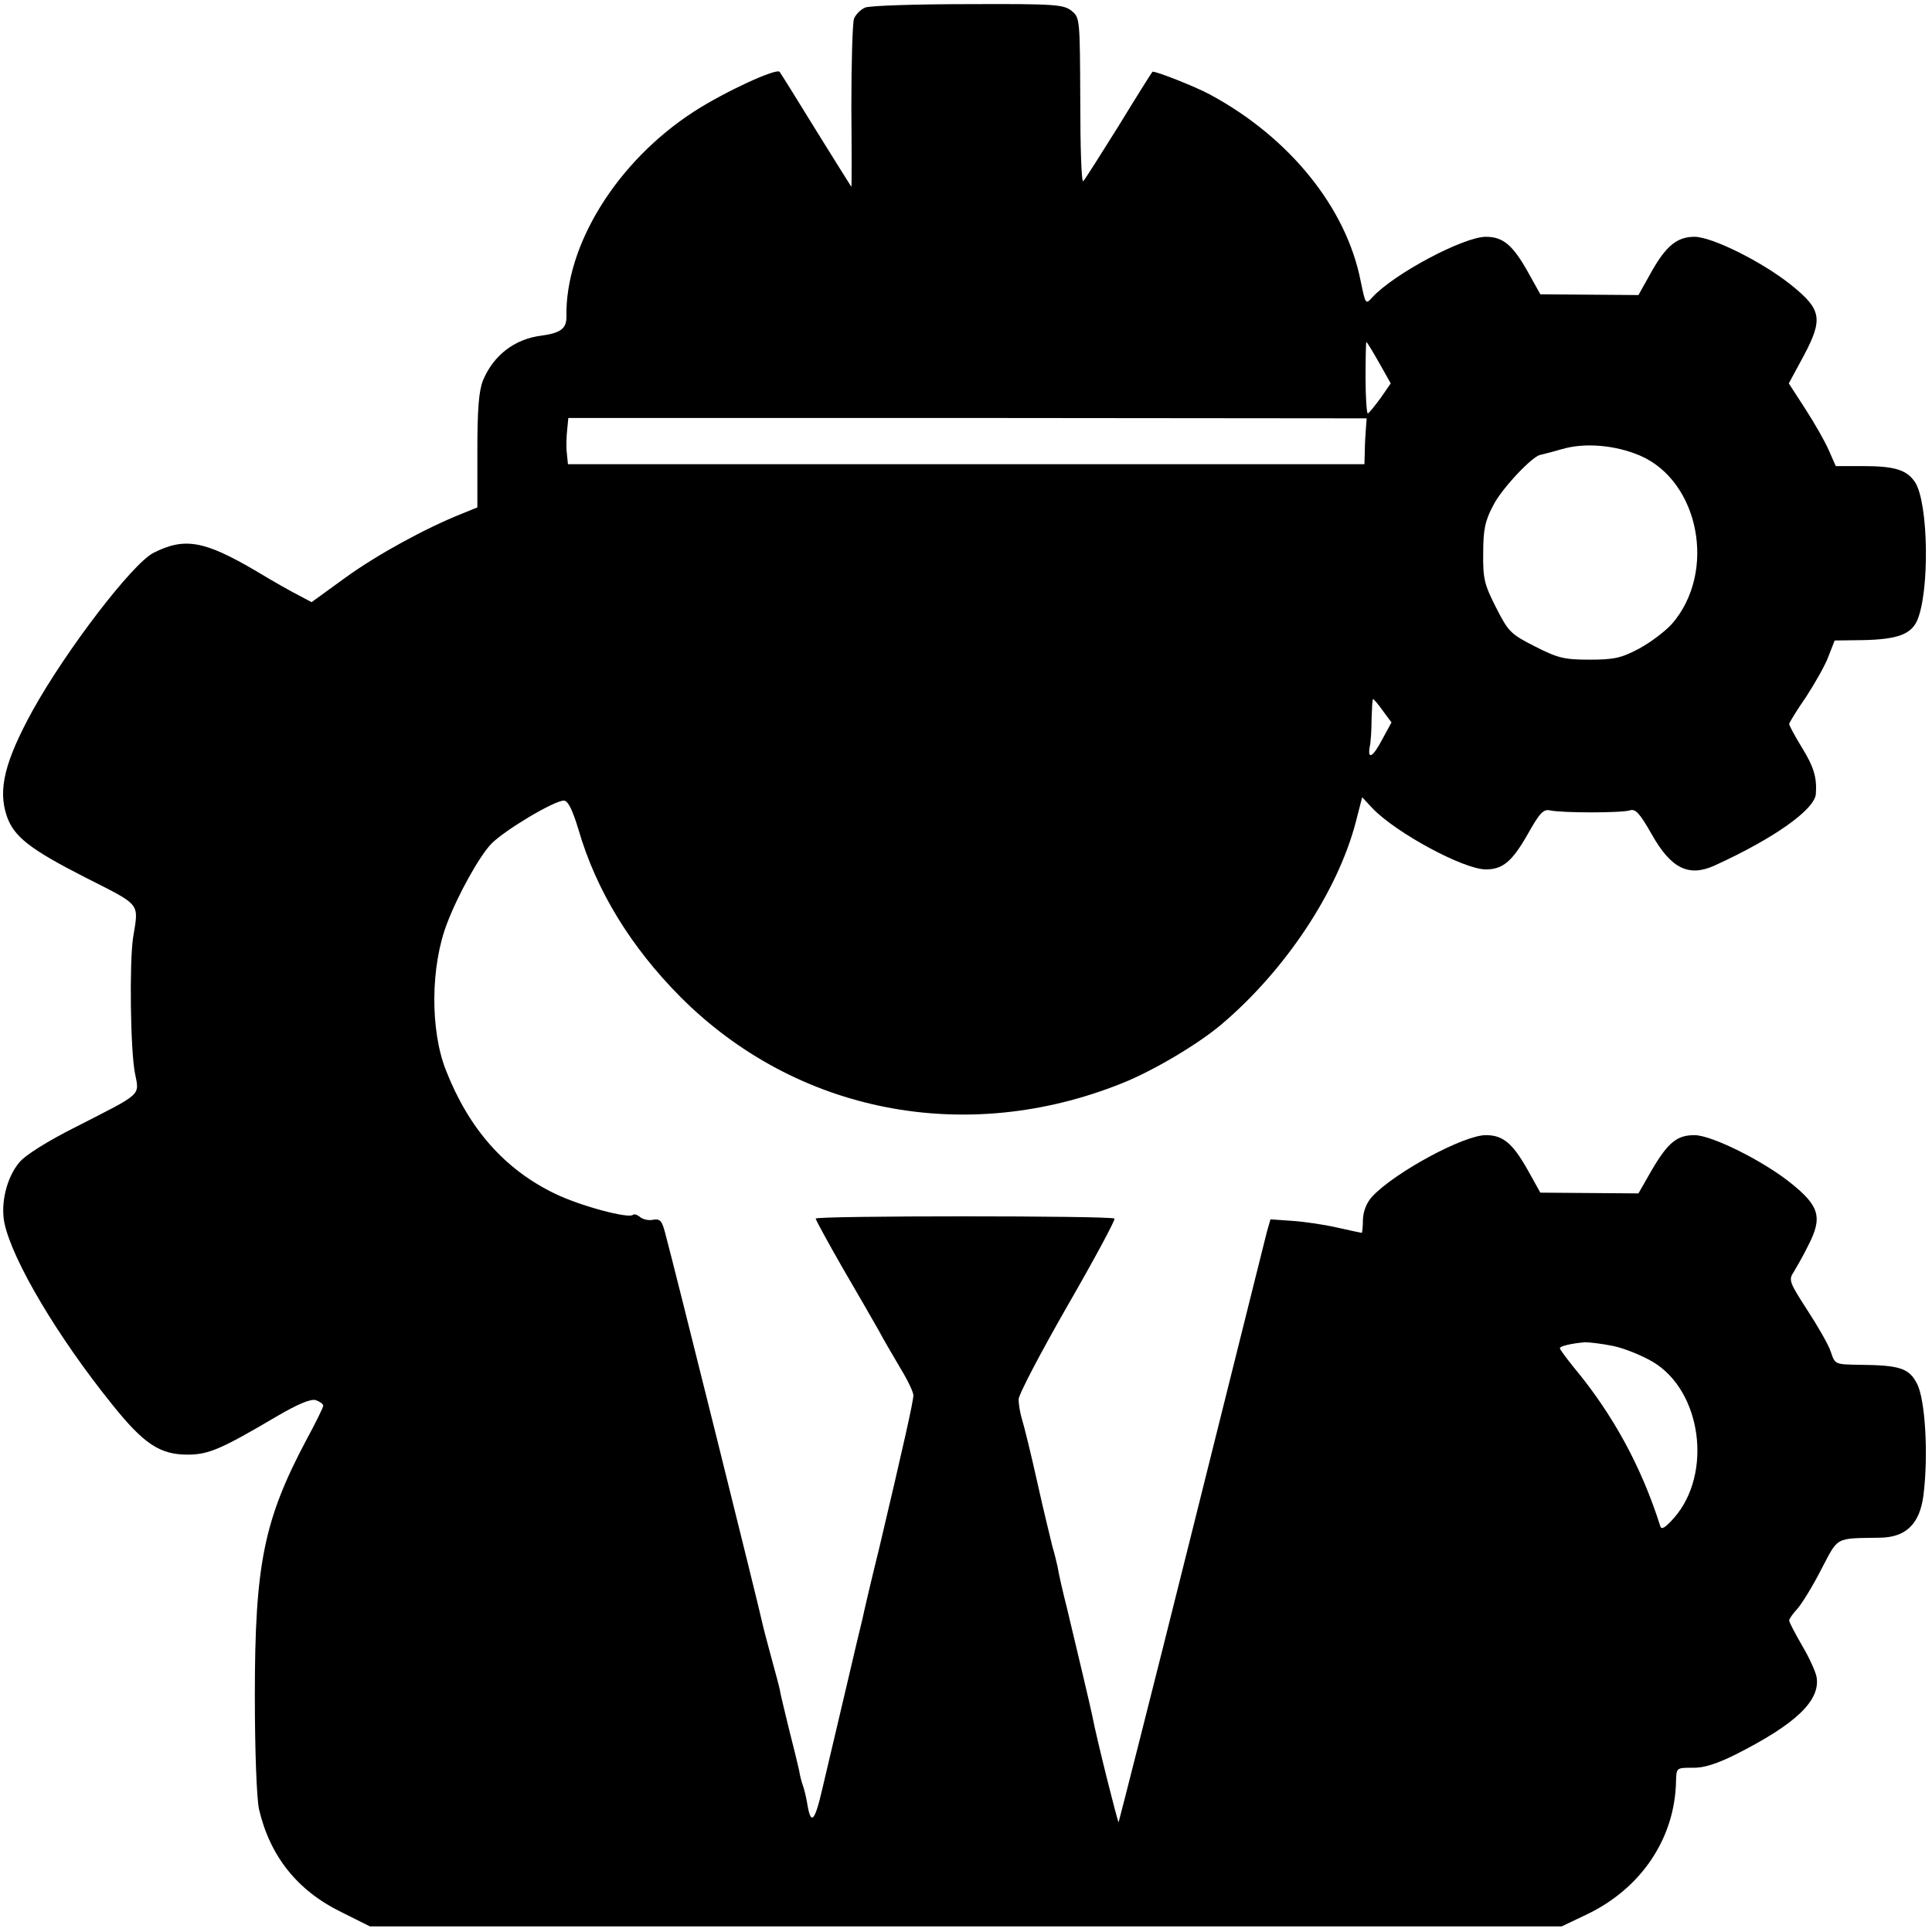 <?xml version="1.0" standalone="no"?>
<!DOCTYPE svg PUBLIC "-//W3C//DTD SVG 20010904//EN"
 "http://www.w3.org/TR/2001/REC-SVG-20010904/DTD/svg10.dtd">
<svg version="1.0" xmlns="http://www.w3.org/2000/svg"
 width="514pt" height="514pt" viewBox="0 0 514 514"
 preserveAspectRatio="xMidYMid meet">
<g transform="translate(0,514) scale(0.1,-0.1)"
fill="#000000" stroke="none">
<path d="M2302 5120 c-12 -5 -26 -19 -30 -30 -4 -12 -7 -117 -7 -235 1 -118 1
-214 0 -212 -1 1 -44 70 -95 152 -51 83 -94 152 -96 154 -9 10 -146 -53 -228
-106 -204 -132 -343 -355 -339 -546 0 -31 -15 -43 -67 -50 -71 -9 -127 -52
-155 -119 -11 -28 -15 -75 -15 -188 l0 -150 -42 -17 c-95 -38 -222 -107 -308
-169 l-91 -66 -32 17 c-18 9 -70 38 -116 66 -138 81 -190 90 -273 48 -56 -29
-231 -257 -321 -419 -74 -135 -93 -210 -69 -281 19 -55 61 -88 210 -164 150
-76 141 -66 126 -160 -10 -68 -7 -299 5 -360 12 -61 21 -52 -153 -141 -80 -40
-140 -78 -155 -97 -34 -41 -50 -110 -39 -162 22 -100 141 -301 286 -481 84
-105 127 -134 201 -134 56 0 90 15 236 101 58 34 92 48 105 44 11 -4 20 -10
20 -15 0 -4 -20 -45 -45 -91 -113 -213 -137 -331 -137 -679 0 -152 5 -274 11
-303 29 -125 102 -217 219 -274 l76 -38 1585 0 1586 0 65 31 c146 69 236 203
239 355 1 36 1 36 44 36 29 -1 64 10 116 36 160 81 224 143 214 205 -2 13 -19
51 -38 83 -19 33 -35 63 -35 68 0 4 10 18 21 30 12 13 41 60 64 105 47 89 35
83 157 85 69 1 105 37 115 111 14 108 5 258 -17 299 -21 41 -46 49 -152 50
-66 1 -66 1 -77 34 -6 19 -35 69 -63 112 -46 71 -50 80 -37 99 7 12 26 44 40
73 38 74 30 104 -46 165 -73 59 -211 128 -257 128 -46 0 -70 -19 -113 -92
l-36 -63 -131 1 -130 1 -34 61 c-40 71 -66 92 -111 92 -59 0 -242 -99 -302
-163 -15 -16 -24 -39 -25 -61 0 -20 -2 -36 -3 -36 -1 0 -30 6 -65 14 -35 8
-89 16 -121 18 l-57 4 -10 -35 c-5 -20 -95 -380 -200 -801 -105 -421 -193
-766 -194 -768 -2 -2 -58 220 -70 283 -5 25 -40 172 -67 285 -12 47 -23 96
-25 110 -3 14 -9 39 -14 55 -4 17 -23 93 -40 170 -17 77 -36 153 -41 169 -5
16 -9 40 -9 53 0 13 59 125 130 249 72 125 128 229 125 232 -7 8 -795 8 -795
0 0 -3 32 -62 71 -130 39 -67 83 -143 97 -168 13 -25 40 -70 58 -101 19 -31
34 -63 34 -71 0 -16 -26 -132 -90 -403 -23 -93 -43 -179 -45 -190 -3 -11 -23
-96 -45 -190 -22 -93 -50 -212 -62 -263 -21 -91 -31 -100 -41 -37 -3 17 -8 37
-11 45 -3 8 -8 26 -10 40 -3 14 -15 63 -27 110 -11 47 -23 93 -24 103 -2 10
-13 51 -24 91 -11 40 -22 83 -25 97 -4 22 -234 947 -257 1031 -8 30 -13 36
-31 33 -12 -3 -28 1 -35 7 -7 6 -16 9 -19 6 -11 -11 -142 24 -209 57 -132 64
-227 171 -288 326 -43 107 -42 279 3 394 29 76 86 178 117 210 35 36 167 115
193 115 11 0 23 -24 39 -77 47 -162 139 -312 271 -445 308 -309 759 -397 1175
-230 83 33 204 105 265 157 170 144 309 354 357 538 l17 66 27 -29 c63 -66
243 -163 302 -163 45 0 70 21 111 93 32 57 42 68 60 64 31 -7 190 -7 212 0 15
5 26 -7 58 -63 51 -91 98 -115 167 -84 158 72 267 149 270 191 3 43 -5 71 -37
123 -19 31 -34 59 -34 63 0 3 20 36 45 72 24 37 52 86 60 109 l16 41 76 1 c90
2 126 15 143 51 34 76 31 313 -5 369 -22 33 -54 43 -139 43 l-72 0 -19 43
c-10 23 -38 72 -62 109 l-44 68 40 74 c52 98 47 123 -34 188 -76 61 -210 128
-257 128 -46 0 -76 -24 -116 -96 l-33 -59 -130 1 -131 1 -34 61 c-40 71 -66
92 -111 92 -59 0 -244 -98 -302 -161 -18 -20 -18 -19 -31 43 -38 195 -189 382
-400 496 -38 21 -150 65 -154 61 -2 -2 -43 -67 -90 -144 -48 -77 -90 -143 -94
-147 -5 -5 -8 92 -8 213 -1 219 -1 222 -23 240 -21 17 -44 19 -275 18 -138 0
-261 -4 -274 -9z m1367 -945 l31 -55 -27 -39 c-16 -22 -31 -40 -34 -41 -3 0
-6 43 -6 95 0 52 1 95 2 95 2 0 17 -25 34 -55z m-35 -174 c-1 -14 -3 -42 -3
-61 l-1 -35 -1060 0 -1059 0 -3 30 c-2 16 -1 44 1 62 l3 31 1062 0 1062 -1 -2
-26z m729 -73 c158 -68 205 -310 85 -448 -18 -20 -58 -50 -88 -66 -47 -25 -67
-29 -131 -29 -67 0 -84 4 -145 35 -65 33 -71 39 -104 104 -31 61 -35 77 -34
145 0 62 5 86 27 127 22 44 106 133 126 134 3 1 29 7 56 15 61 18 142 11 208
-17z m-684 -679 l23 -31 -24 -44 c-25 -48 -40 -57 -34 -21 3 12 5 46 5 75 1
28 2 52 4 52 2 0 14 -14 26 -31z m613 -1690 c29 -6 76 -25 105 -42 130 -77
160 -297 57 -415 -24 -27 -34 -33 -37 -22 -50 158 -126 297 -229 421 -21 26
-38 49 -38 52 0 6 32 13 67 16 12 0 46 -4 75 -10z"/>
</g>
</svg>
